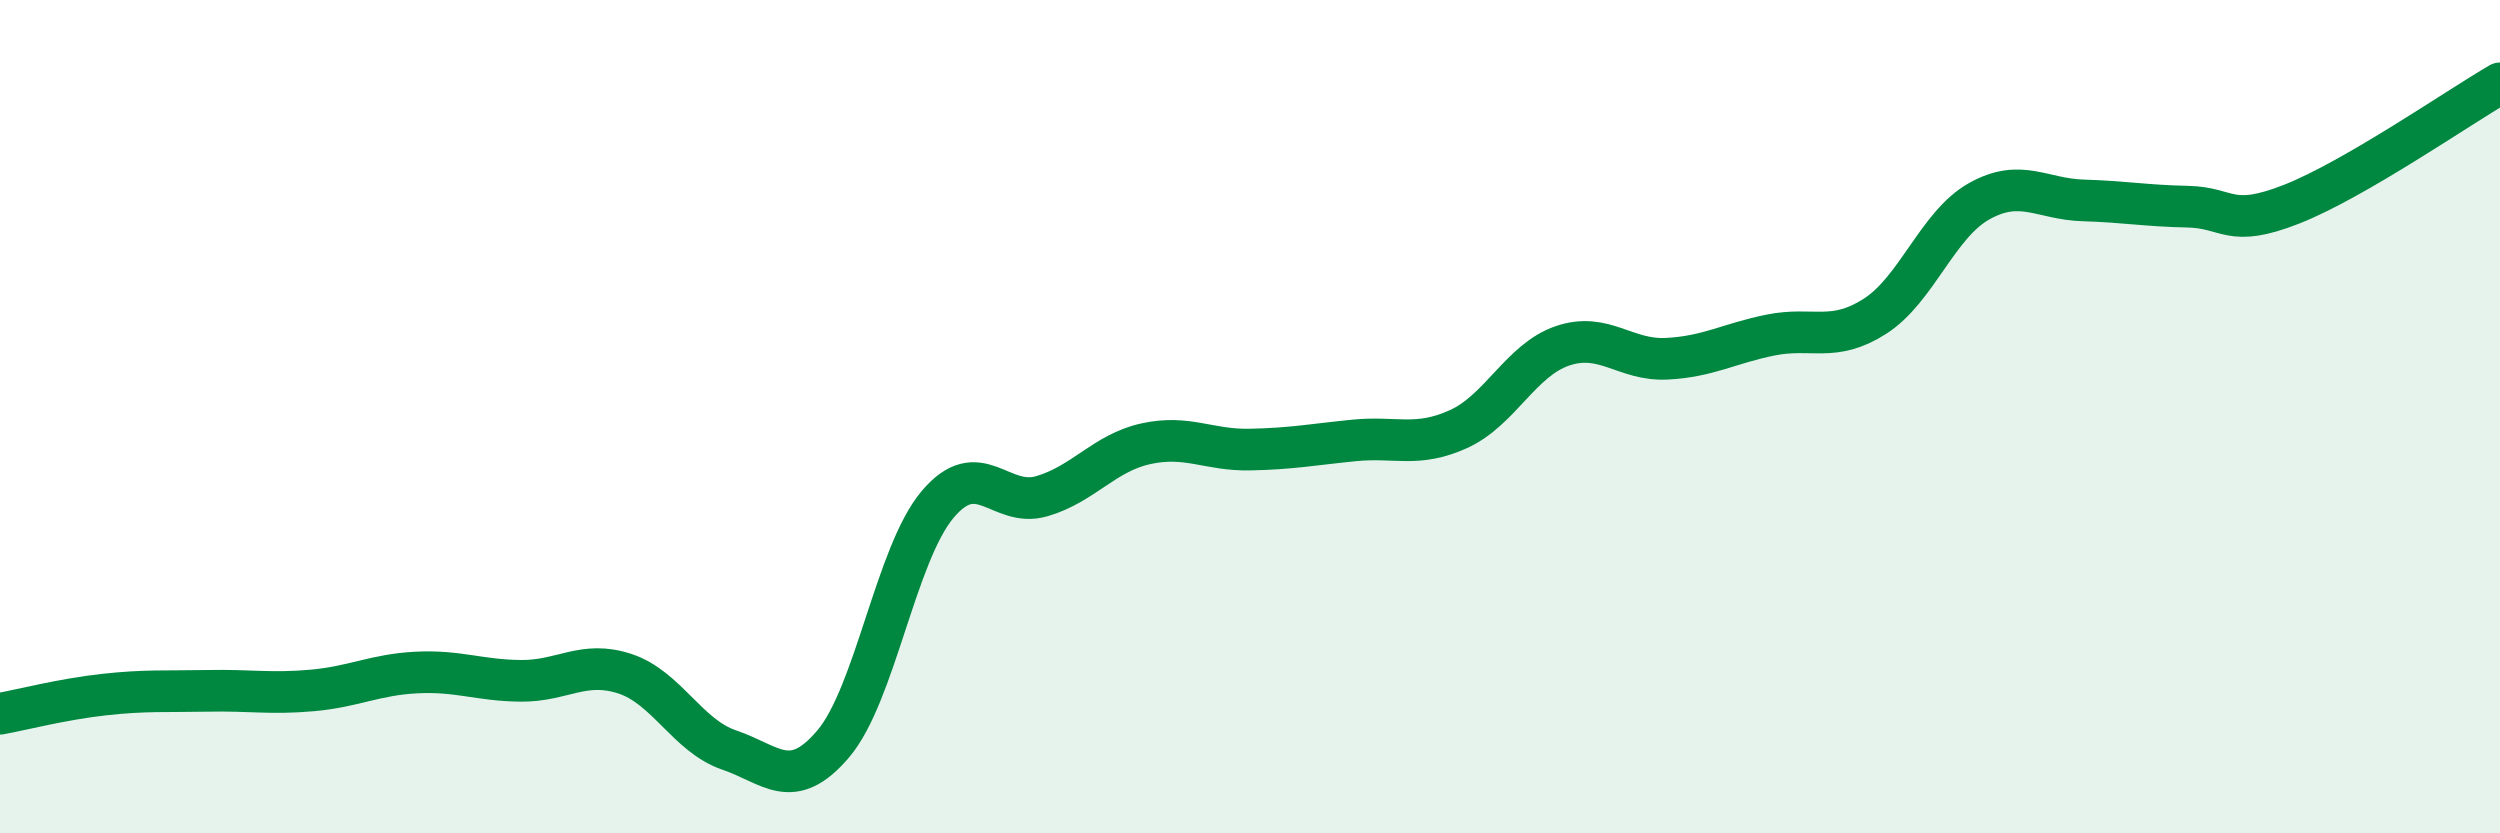 
    <svg width="60" height="20" viewBox="0 0 60 20" xmlns="http://www.w3.org/2000/svg">
      <path
        d="M 0,17.13 C 0.5,17.04 1.5,16.78 2.5,16.67 C 3.5,16.56 4,16.6 5,16.58 C 6,16.56 6.5,16.66 7.5,16.57 C 8.5,16.48 9,16.19 10,16.14 C 11,16.09 11.5,16.33 12.5,16.34 C 13.5,16.35 14,15.84 15,16.17 C 16,16.5 16.5,17.66 17.5,18 C 18.5,18.34 19,19.03 20,17.85 C 21,16.67 21.5,13.3 22.5,12.11 C 23.5,10.92 24,12.2 25,11.91 C 26,11.62 26.5,10.87 27.5,10.65 C 28.5,10.43 29,10.81 30,10.79 C 31,10.77 31.5,10.67 32.5,10.57 C 33.5,10.47 34,10.75 35,10.3 C 36,9.85 36.5,8.64 37.5,8.3 C 38.5,7.96 39,8.66 40,8.61 C 41,8.56 41.5,8.24 42.5,8.04 C 43.5,7.84 44,8.23 45,7.59 C 46,6.95 46.5,5.39 47.5,4.83 C 48.5,4.27 49,4.78 50,4.81 C 51,4.84 51.5,4.94 52.5,4.96 C 53.5,4.98 53.5,5.49 55,4.9 C 56.5,4.31 59,2.58 60,2L60 20L0 20Z"
        fill="#008740"
        opacity="0.1"
        stroke-linecap="round"
        stroke-linejoin="round"
      />
      <path
        d="M 0,17.13 C 0.5,17.04 1.5,16.78 2.5,16.67 C 3.5,16.56 4,16.6 5,16.58 C 6,16.56 6.5,16.66 7.5,16.57 C 8.5,16.48 9,16.19 10,16.14 C 11,16.09 11.5,16.33 12.5,16.34 C 13.5,16.35 14,15.84 15,16.17 C 16,16.5 16.5,17.66 17.5,18 C 18.5,18.34 19,19.03 20,17.85 C 21,16.67 21.5,13.3 22.5,12.11 C 23.5,10.92 24,12.2 25,11.91 C 26,11.62 26.5,10.87 27.5,10.65 C 28.5,10.43 29,10.81 30,10.79 C 31,10.77 31.5,10.67 32.5,10.57 C 33.5,10.47 34,10.75 35,10.3 C 36,9.85 36.5,8.64 37.5,8.3 C 38.5,7.96 39,8.66 40,8.61 C 41,8.56 41.5,8.24 42.5,8.04 C 43.5,7.84 44,8.23 45,7.59 C 46,6.95 46.5,5.39 47.5,4.83 C 48.5,4.27 49,4.78 50,4.81 C 51,4.84 51.5,4.94 52.5,4.96 C 53.5,4.98 53.5,5.49 55,4.9 C 56.5,4.31 59,2.58 60,2"
        stroke="#008740"
        stroke-width="1"
        fill="none"
        stroke-linecap="round"
        stroke-linejoin="round"
      />
    </svg>
  